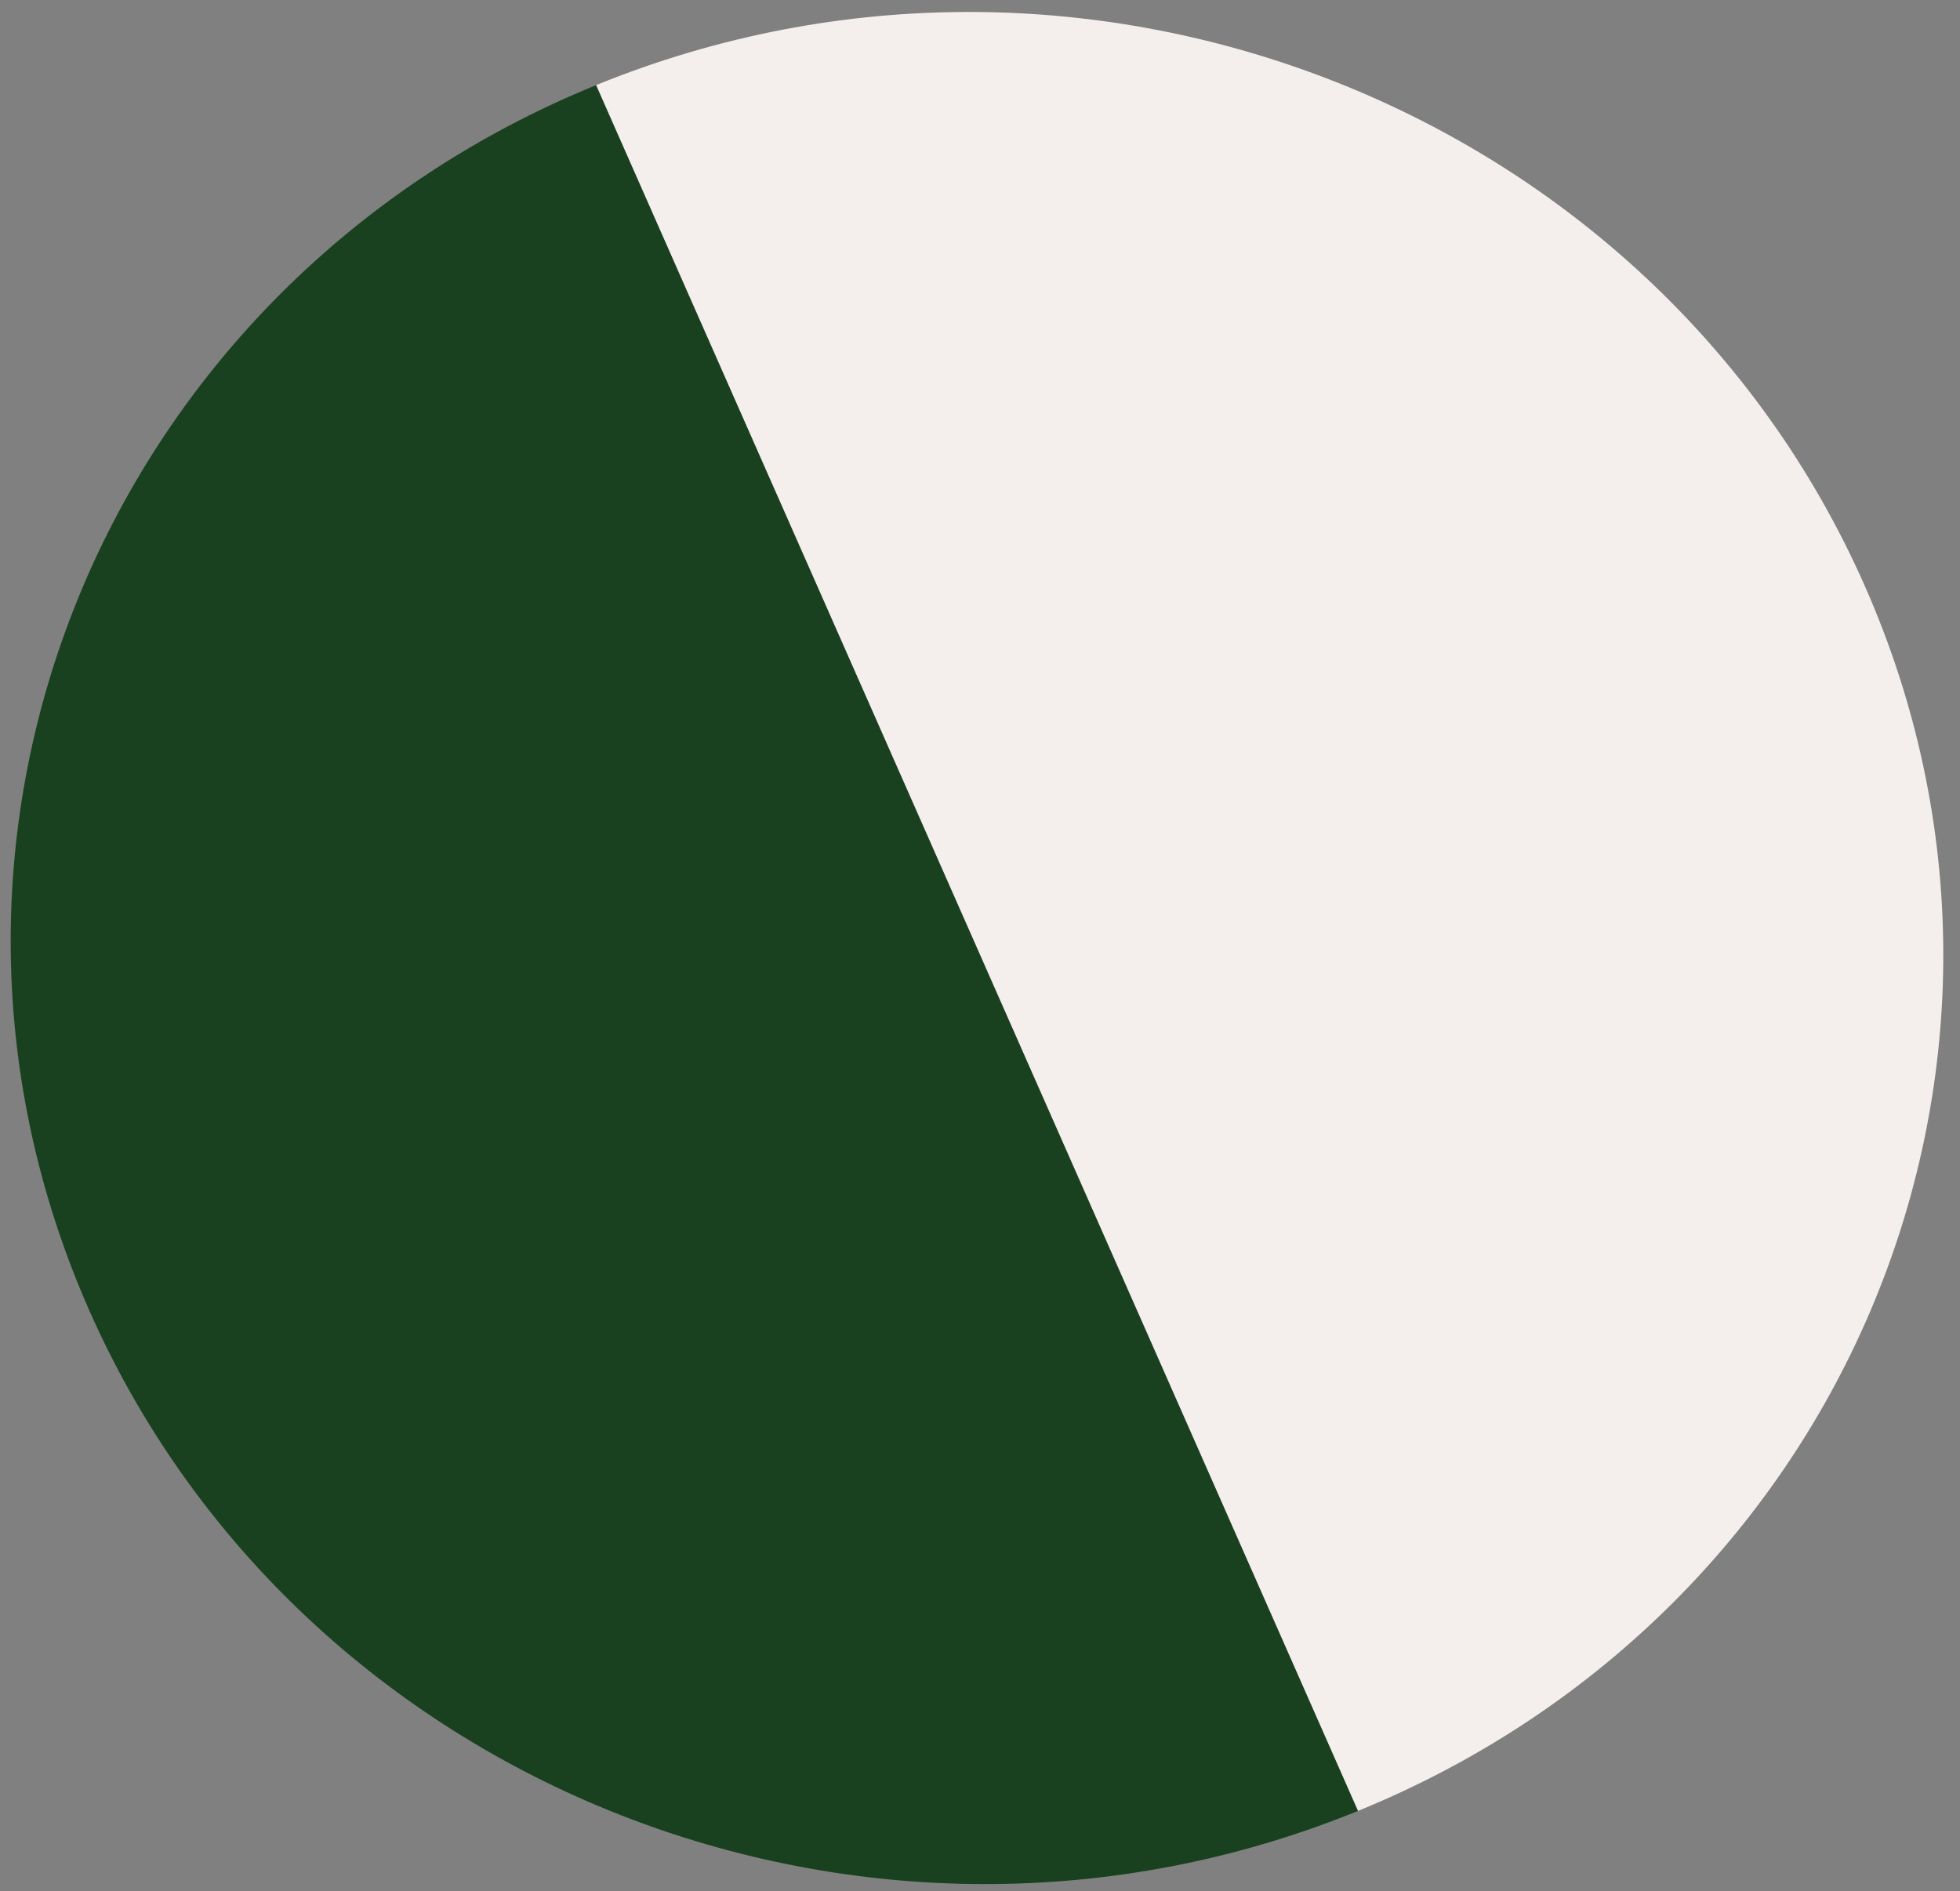 <?xml version="1.0" encoding="UTF-8"?> <svg xmlns="http://www.w3.org/2000/svg" width="57" height="55" viewBox="0 0 57 55" fill="none"><rect x="0" y="0" width="57" height="55" fill="#808080" stroke="none"/><path d="M39.491 52.665C53.75 46.848 60.349 30.897 54.231 17.038C48.112 3.179 31.593 -3.341 17.334 2.476L39.491 52.665Z" fill="#F4EFEC"></path><path d="M17.334 2.476C3.075 8.294 -3.524 24.244 2.594 38.103C8.712 51.962 25.232 58.482 39.491 52.665L17.334 2.476Z" fill="#19411F"></path></svg> 